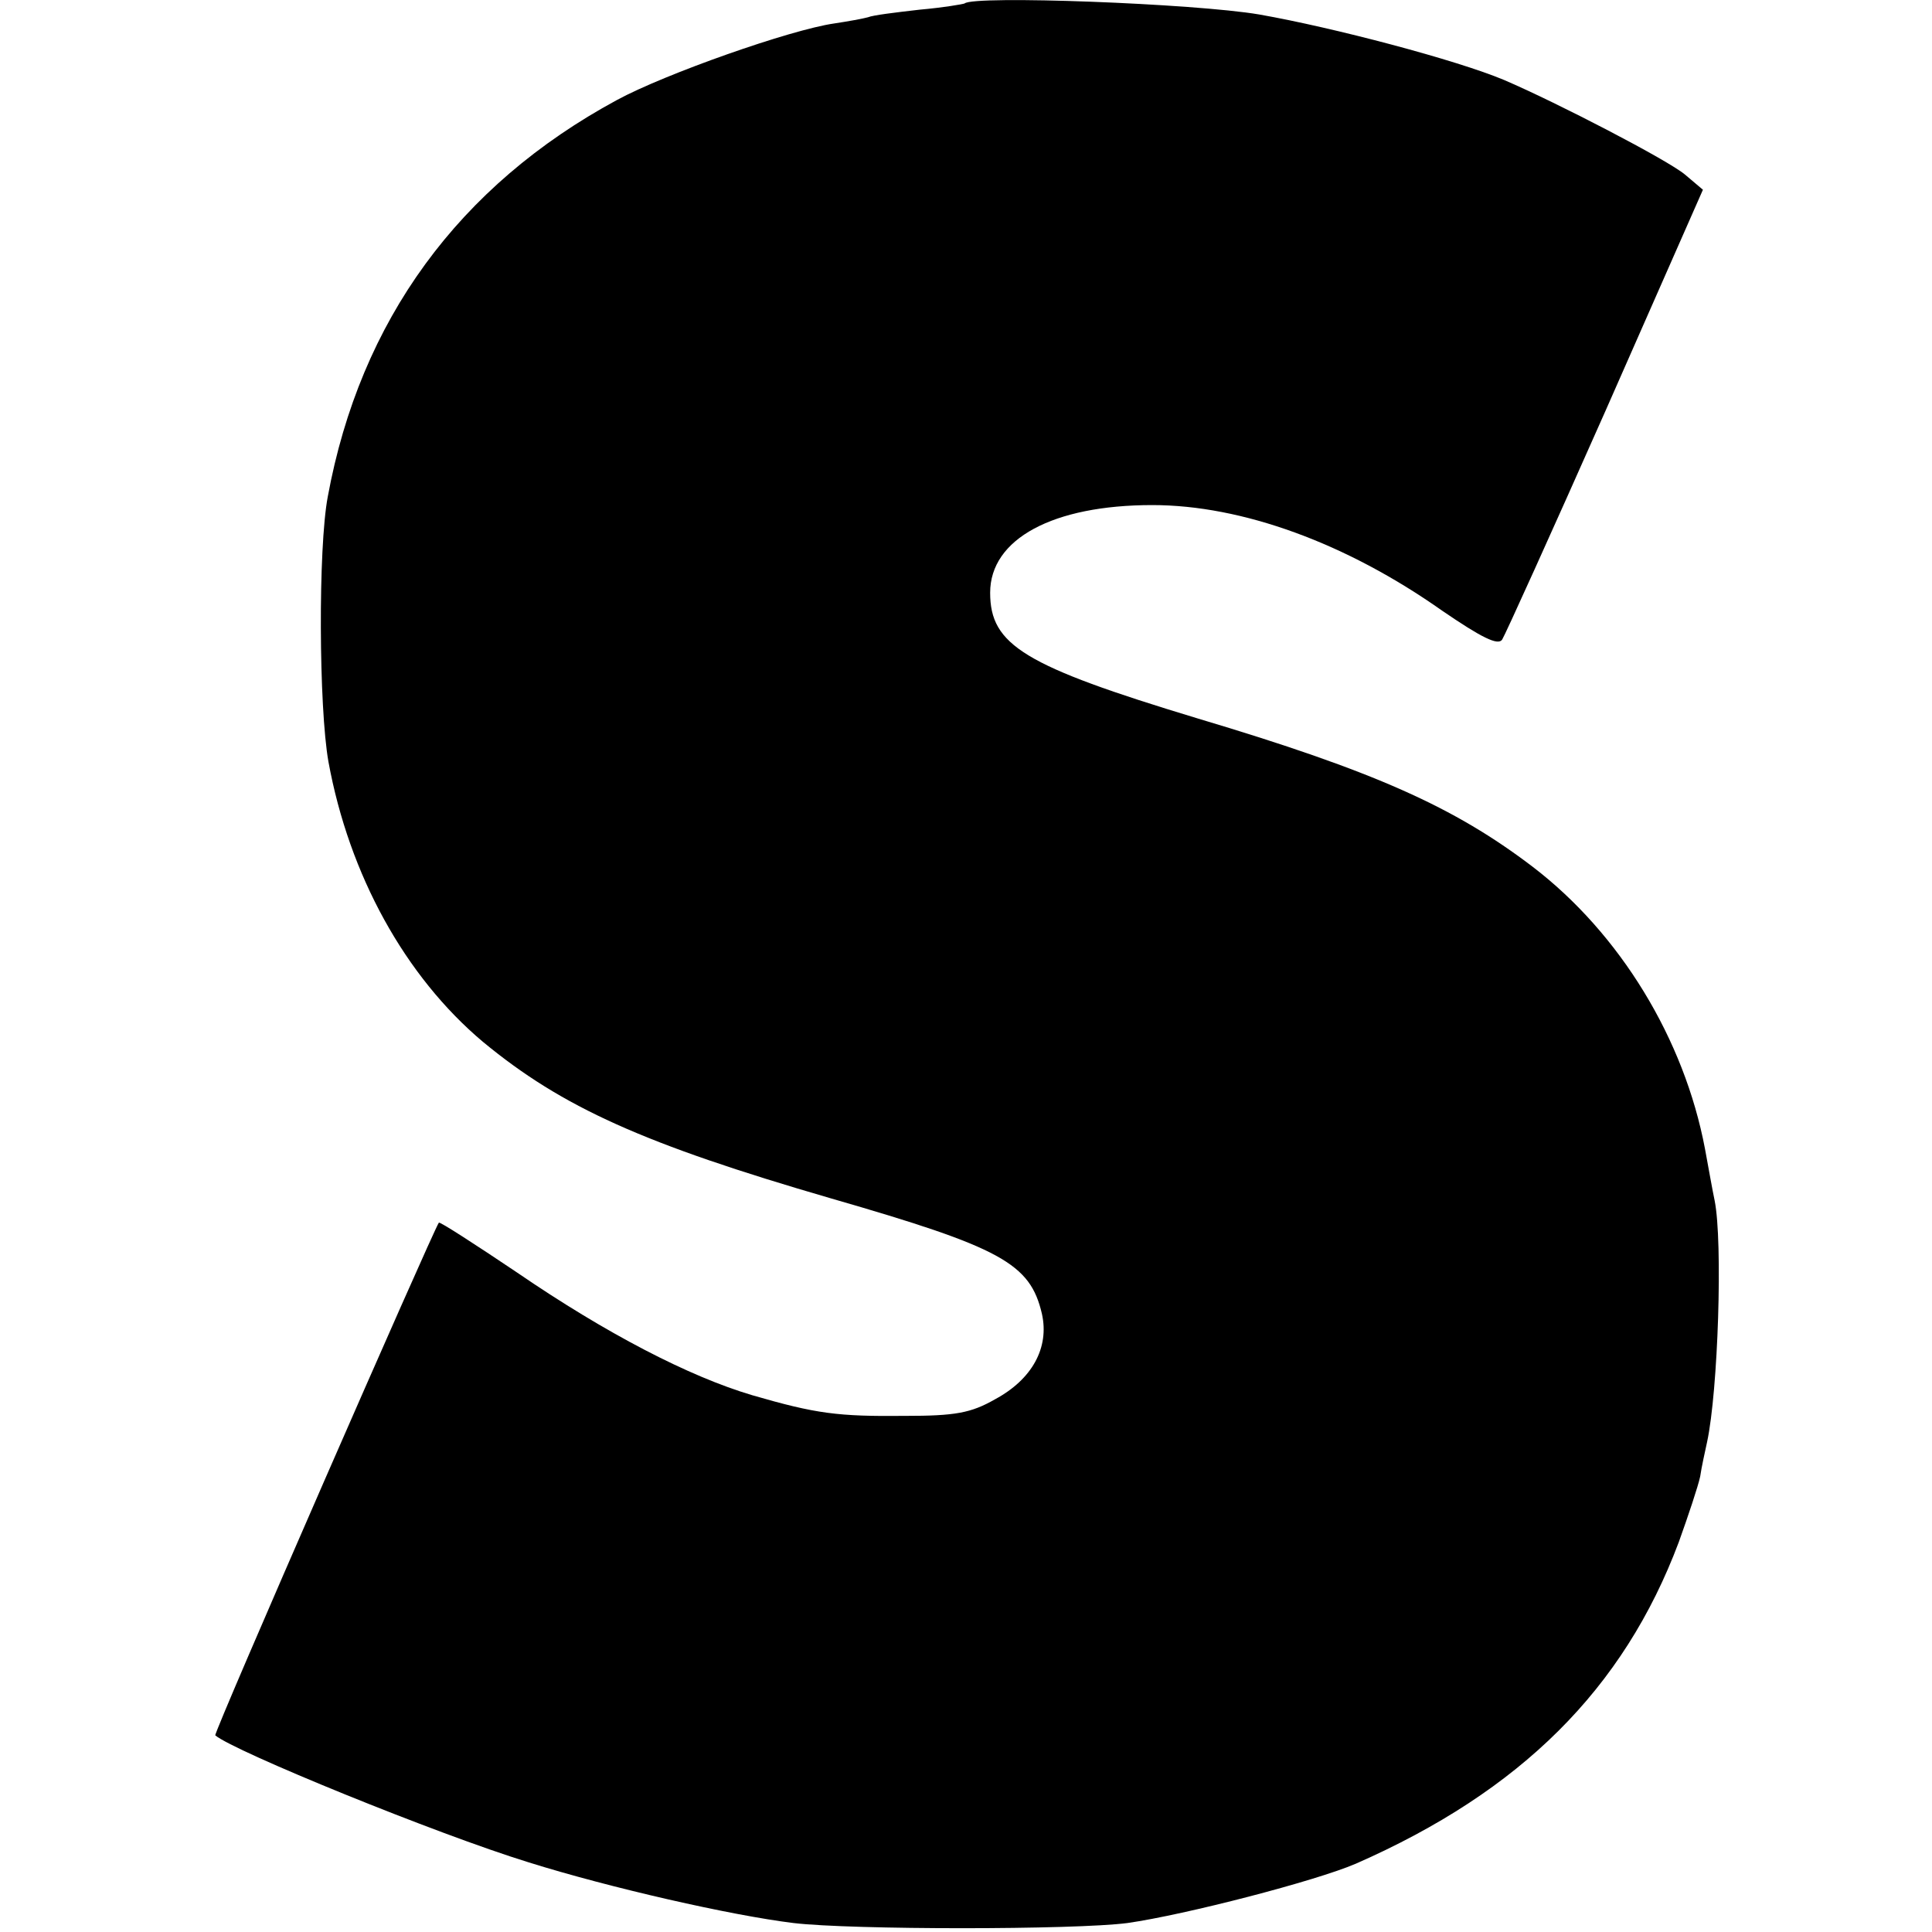 <?xml version="1.0" standalone="no"?>
<!DOCTYPE svg PUBLIC "-//W3C//DTD SVG 20010904//EN"
 "http://www.w3.org/TR/2001/REC-SVG-20010904/DTD/svg10.dtd">
<svg version="1.0" xmlns="http://www.w3.org/2000/svg"
 width="280pt" height="280pt" viewBox="0 0 280 280"
 preserveAspectRatio="xMidYMid meet">
<g transform="translate(0,280) scale(0.1,-0.1)"
fill="#000000" stroke="none">
<path d="M1398 2795 c-2 -1 -31 -6 -65 -9 -35 -4 -68 -8 -75 -11 -7 -2 -29 -6
-49 -9 -63 -9 -245 -73 -315 -111 -229 -124 -372 -319 -419 -575 -14 -74 -13
-305 1 -384 30 -164 111 -311 224 -406 115 -95 233 -148 505 -227 246 -71 288
-94 305 -167 11 -49 -14 -95 -68 -124 -35 -20 -58 -24 -130 -24 -98 -1 -129 3
-222 30 -91 27 -211 89 -341 178 -61 41 -112 74 -113 72 -9 -13 -327 -740
-324 -743 27 -23 321 -143 454 -184 118 -37 294 -77 384 -88 84 -10 407 -10
484 0 84 12 273 61 331 86 239 105 388 253 468 466 14 39 28 81 31 95 2 14 7
36 10 50 16 74 23 290 11 350 -3 14 -9 48 -14 75 -30 159 -123 312 -250 409
-113 86 -228 138 -486 215 -251 76 -300 106 -300 182 0 78 91 127 235 127 130
0 281 -55 420 -153 57 -39 81 -51 87 -42 4 6 72 156 150 332 l141 320 -26 22
c-25 21 -185 104 -262 137 -69 29 -247 76 -355 95 -94 16 -414 28 -427 16z"/>
</g>
</svg>
